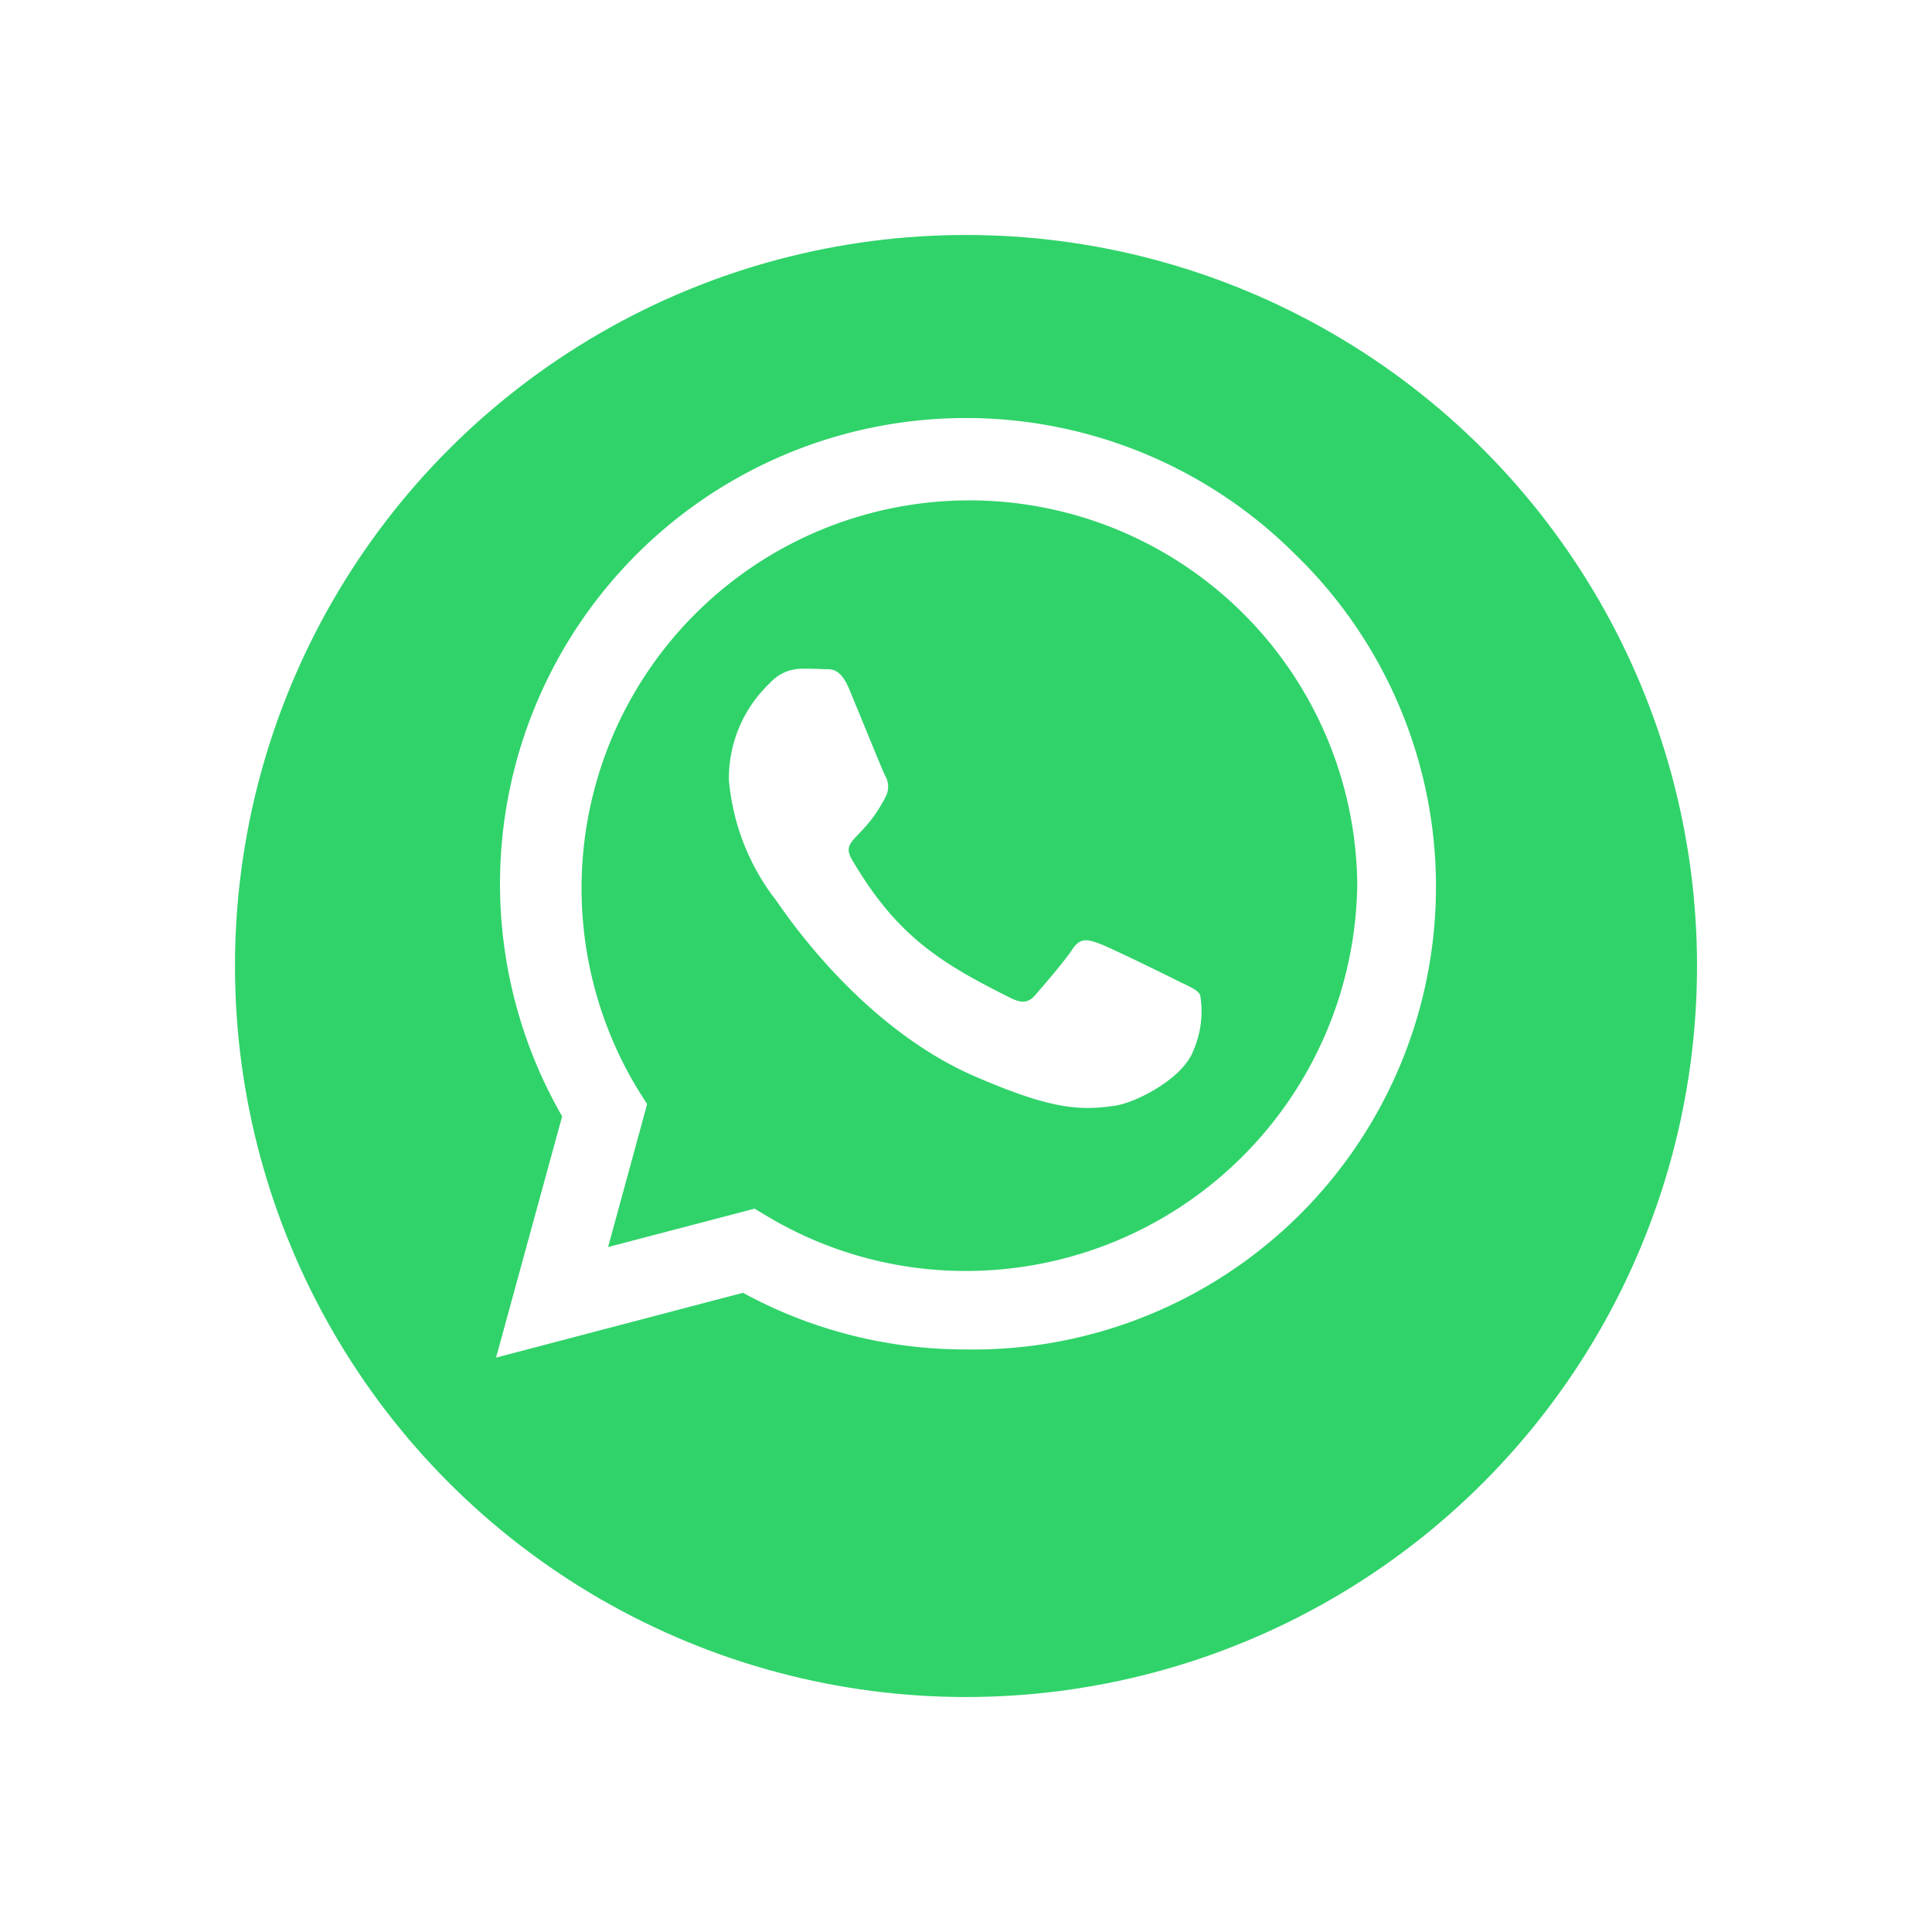 <svg xmlns="http://www.w3.org/2000/svg" xmlns:xlink="http://www.w3.org/1999/xlink" width="74" height="74" viewBox="0 0 74 74"><defs><filter id="a" x="0" y="0" width="74" height="74" filterUnits="userSpaceOnUse"><feOffset dy="3" input="SourceAlpha"/><feGaussianBlur stdDeviation="3" result="b"/><feFlood flood-opacity="0.161"/><feComposite operator="in" in2="b"/><feComposite in="SourceGraphic"/></filter></defs><g transform="translate(63 -1257)"><g transform="matrix(1, 0, 0, 1, -63, 1257)" filter="url(#a)"><circle cx="28" cy="28" r="28" transform="translate(9 6)" fill="#30d36a"/></g><path d="M30.608,37.231A17.845,17.845,0,0,0,2.531,58.759L0,68l9.458-2.483a17.785,17.785,0,0,0,8.526,2.17h.008A17.726,17.726,0,0,0,30.608,37.231ZM17.992,64.681a14.8,14.8,0,0,1-7.554-2.065L9.9,62.295,4.291,63.765l1.495-5.472-.354-.562a14.856,14.856,0,1,1,27.554-7.883A14.993,14.993,0,0,1,17.992,64.681Zm8.132-11.105c-.442-.225-2.636-1.3-3.046-1.446s-.707-.225-1,.225S20.925,53.8,20.66,54.106s-.522.337-.964.112c-2.62-1.31-4.339-2.338-6.067-5.3-.458-.787.458-.731,1.31-2.435a.826.826,0,0,0-.04-.779c-.113-.225-1-2.419-1.374-3.311-.362-.868-.731-.747-1-.763-.257-.016-.554-.016-.852-.016a1.651,1.651,0,0,0-1.189.554A5.009,5.009,0,0,0,8.92,45.886,8.733,8.733,0,0,0,10.736,50.5c.225.3,3.142,4.8,7.618,6.734,2.829,1.221,3.938,1.326,5.352,1.117.86-.129,2.636-1.077,3.005-2.121a3.728,3.728,0,0,0,.257-2.121C26.863,53.905,26.566,53.793,26.124,53.576Z" transform="translate(-44 1241)" fill="#fff"/></g></svg>